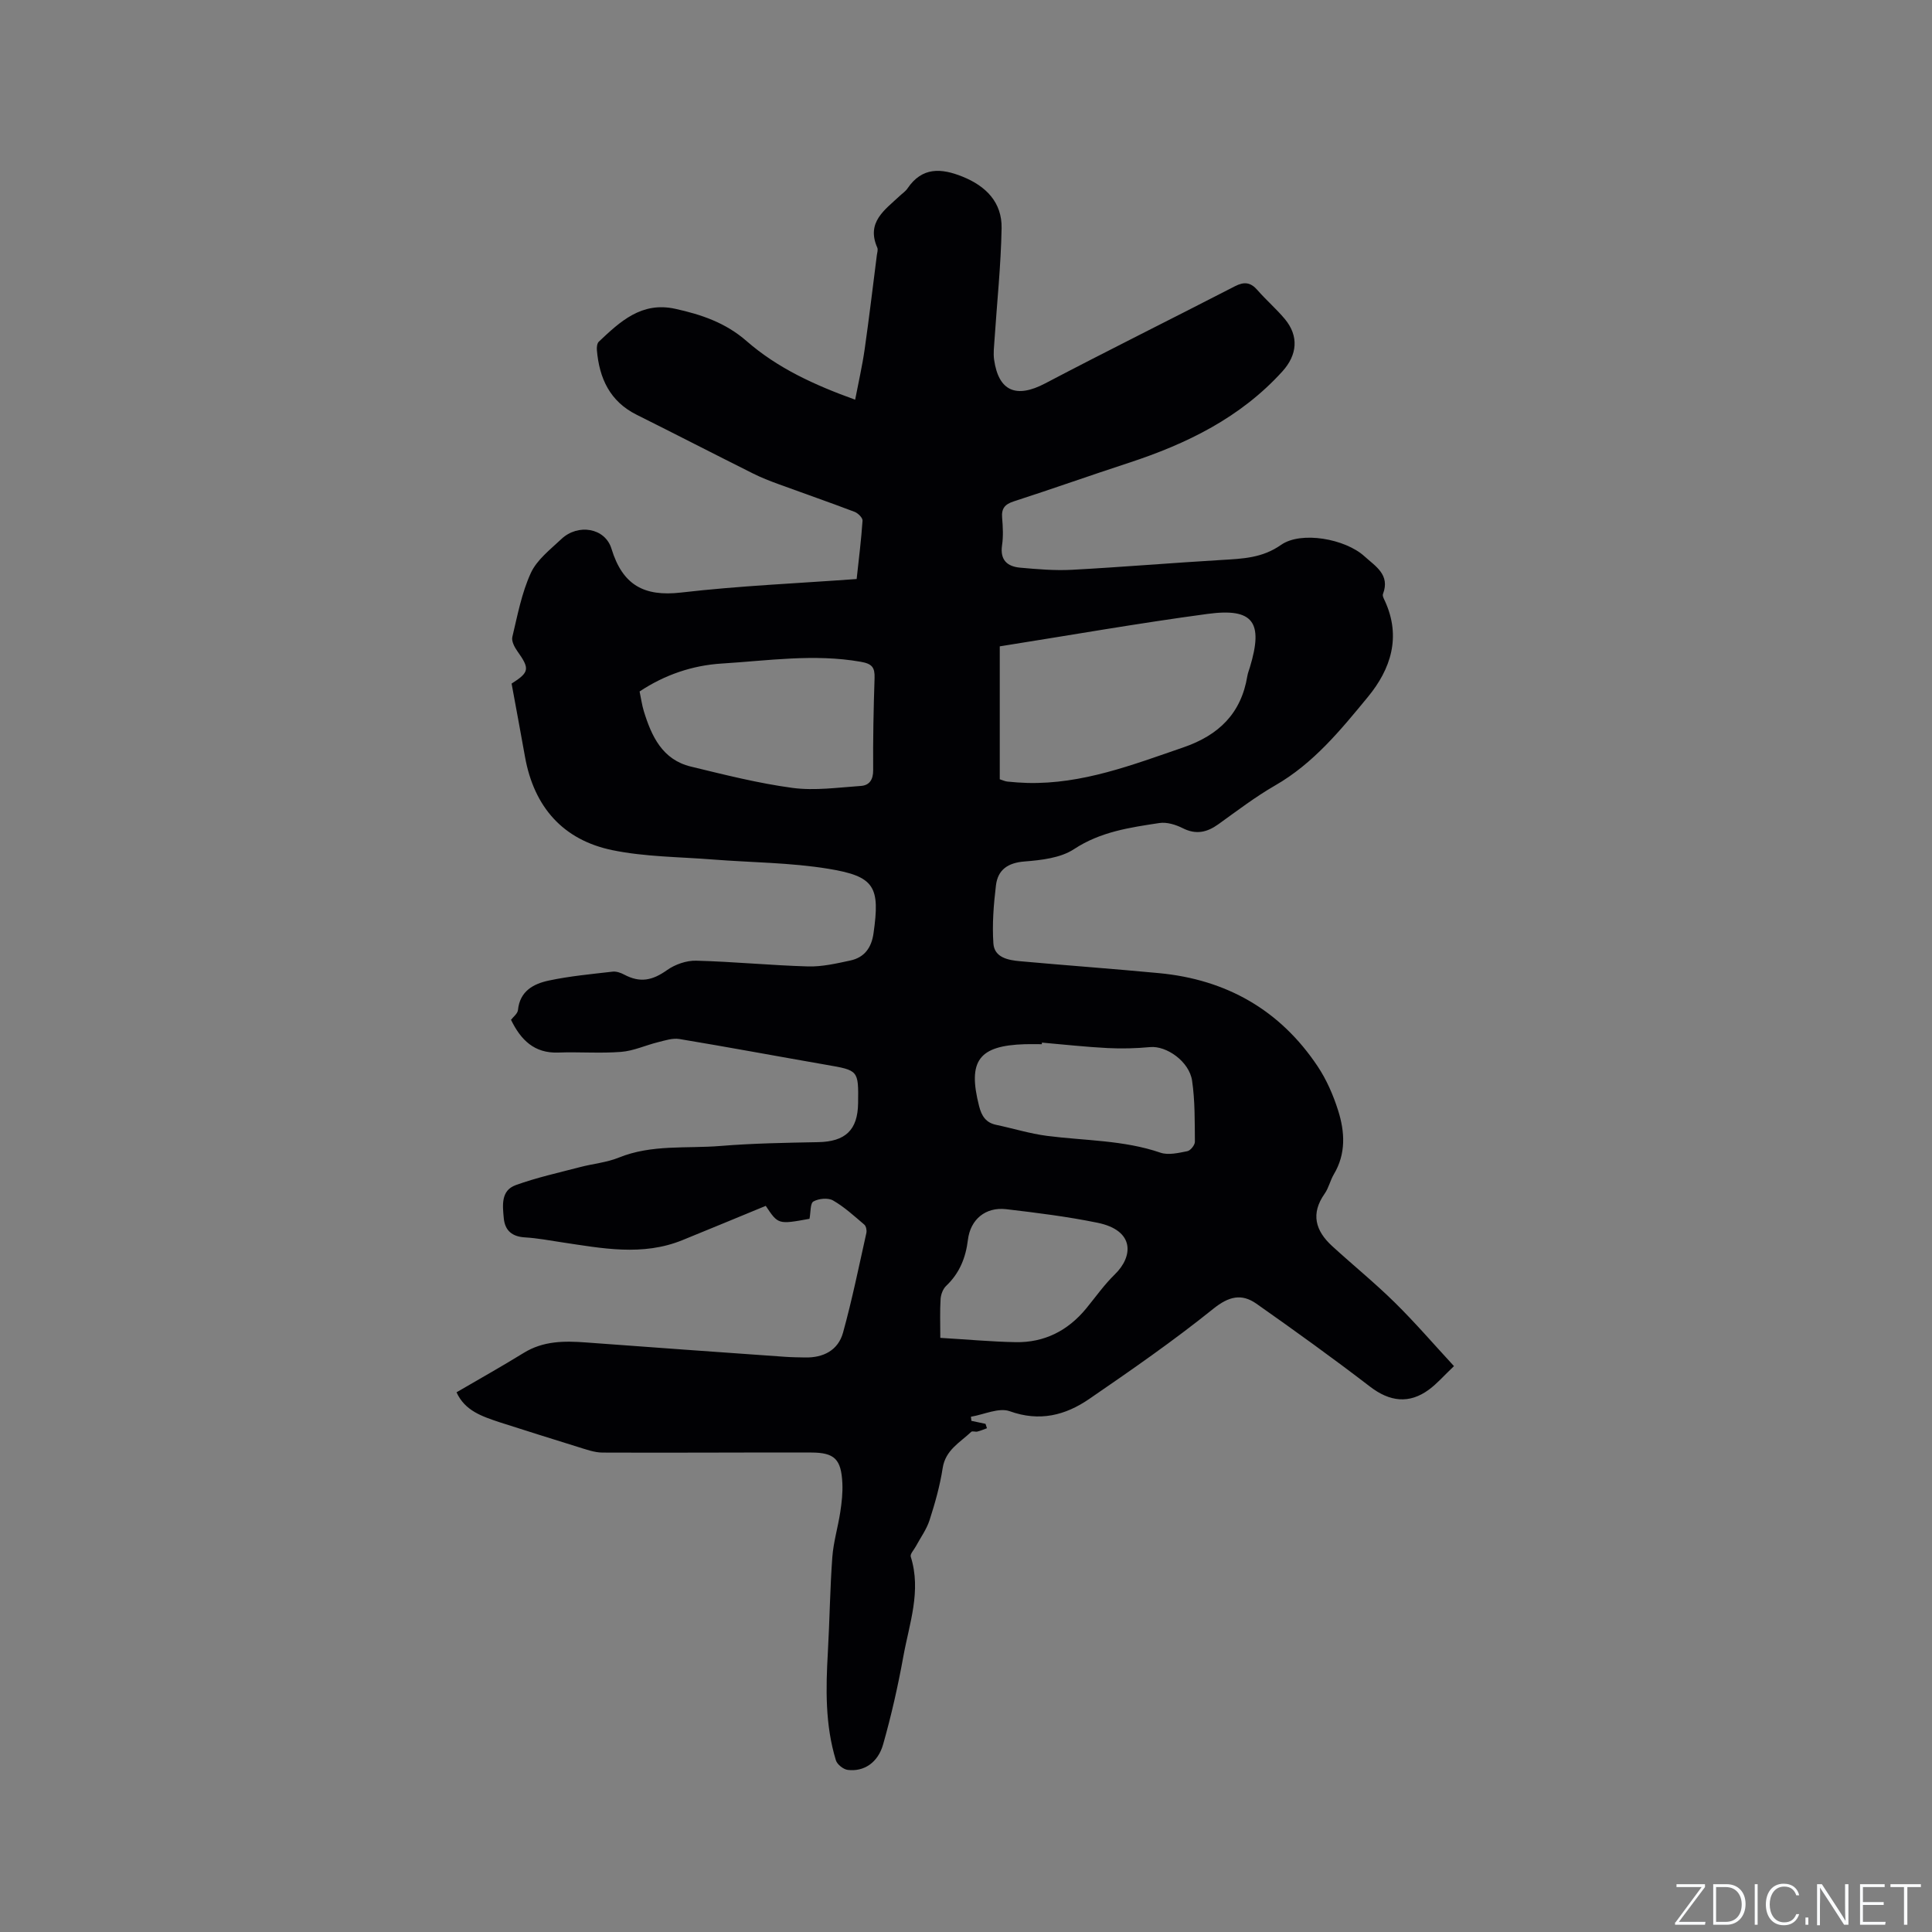 <svg enable-background="new 0 0 400 400" viewBox="0 0 400 400" xmlns="http://www.w3.org/2000/svg"><rect x="0" y="0" width="400" height="400" fill="#808080" stroke="none"/><g fill="#fafbfc"><path d="m346.9 398 5.4-7.3h-5.2v-.6h5.9v.6l-5.4 7.2h5.5l-.1.6h-6.2v-.5z"/><path d="m354.7 390.1h2.8c2.3 0 3.9 1.6 3.9 4.1s-1.6 4.3-3.9 4.3h-2.8zm.6 7.8h2c2.2 0 3.3-1.6 3.3-3.6 0-1.8-1-3.6-3.3-3.6h-2z"/><path d="m363.9 390.1v8.4h-.6v-8.4z"/><path d="m372.5 396.3c-.4 1.3-1.4 2.3-3.2 2.3-2.4 0-3.7-1.9-3.7-4.3 0-2.3 1.2-4.3 3.7-4.3 1.8 0 2.9 1 3.2 2.4h-.6c-.4-1.1-1.1-1.8-2.5-1.8-2.1 0-3 1.9-3 3.7s.9 3.7 3 3.7c1.4 0 2.1-.7 2.5-1.7z"/><path d="m373.8 398.5v-1.5h.6v1.5z"/><path d="m376.2 398.5v-8.4h1c1.3 2 4.4 6.7 4.9 7.6-.1-1.2-.1-2.4-.1-3.8v-3.8h.7v8.4h-.9c-1.2-1.9-4.4-6.8-5-7.7.1 1.1 0 2.3 0 3.9v3.9h-.6z"/><path d="m390 394.4h-4.3v3.5h4.7l-.1.6h-5.2v-8.4h5.1v.6h-4.5v3.1h4.3z"/><path d="m394.2 390.7h-2.8v-.6h6.3v.6h-2.8v7.8h-.7z"/></g><path d="m94.52 288.26c4.82-2.81 9.42-5.39 13.9-8.15 4.04-2.5 8.4-2.51 12.89-2.17 13.73 1.02 27.47 2 41.2 2.97 1.37.1 2.75.11 4.13.14 3.81.09 6.88-1.47 7.9-5.14 1.88-6.8 3.29-13.73 4.83-20.63.12-.54-.05-1.41-.42-1.73-2.08-1.77-4.13-3.66-6.48-5.01-1.03-.59-2.97-.4-4.06.21-.68.38-.54 2.21-.81 3.59-6.49 1.18-6.49 1.18-9.06-2.68-5.79 2.39-11.49 4.75-17.21 7.08-8.29 3.39-16.67 1.71-25.05.46-2.51-.38-5.03-.86-7.56-1.01-2.68-.15-4.18-1.39-4.42-3.99-.25-2.64-.62-5.71 2.46-6.83 4.34-1.57 8.89-2.57 13.36-3.74 2.66-.7 5.48-.94 7.99-1.96 6.82-2.77 14.01-1.84 21.03-2.41 6.72-.55 13.48-.66 20.23-.79 5.64-.1 8.22-2.49 8.29-8.07.09-6.84.08-6.79-6.63-7.95-10.12-1.76-20.22-3.65-30.35-5.33-1.42-.24-3.01.3-4.47.66-2.55.63-5.04 1.8-7.61 2-4.32.34-8.68-.02-13.02.14-4.97.18-7.76-2.62-9.78-6.78.45-.6 1.36-1.27 1.44-2.02.39-3.95 3.23-5.44 6.4-6.11 4.33-.92 8.78-1.33 13.19-1.84.77-.09 1.67.22 2.38.6 3.31 1.76 5.84 1.25 8.89-.92 1.67-1.18 4.03-2.01 6.06-1.95 7.72.2 15.42.97 23.14 1.19 2.91.08 5.88-.61 8.76-1.23 2.9-.62 4.37-2.64 4.79-5.61 1.37-9.62.3-11.8-9.29-13.37-7.89-1.3-15.99-1.3-23.99-1.93-6.94-.55-14-.54-20.77-1.93-10.24-2.11-16.24-8.95-18.1-19.31-.91-5.09-1.86-10.18-2.78-15.18 3.72-2.36 3.78-3.08 1.18-6.73-.58-.82-1.23-2.06-1.03-2.91 1.07-4.48 1.93-9.11 3.83-13.25 1.26-2.75 4.03-4.87 6.34-7.05 3.4-3.21 9.03-2.34 10.36 2.02 2.29 7.48 6.68 9.96 14.41 9.07 11.97-1.39 24.05-1.9 36.35-2.8.45-4.15.95-8.11 1.22-12.09.04-.58-.94-1.55-1.65-1.82-5.24-1.99-10.53-3.82-15.79-5.75-1.78-.65-3.57-1.35-5.26-2.2-8.04-4.02-16.03-8.14-24.07-12.15-5.55-2.77-7.73-7.55-8.23-13.37-.05-.58.03-1.4.39-1.75 4.43-4.19 8.86-8.34 15.81-6.82 5.43 1.19 10.44 2.88 14.81 6.7 6.36 5.55 13.98 9.07 22.46 12.12.69-3.6 1.47-6.97 1.96-10.38.93-6.5 1.7-13.02 2.53-19.53.07-.53.28-1.14.09-1.57-2.33-5.29 1.58-7.82 4.66-10.72.54-.51 1.2-.94 1.6-1.54 3.03-4.48 7-4.21 11.39-2.44 4.87 1.96 8.19 5.34 8.09 10.67-.14 7.72-.96 15.42-1.47 23.14-.09 1.36-.27 2.76-.08 4.1.94 6.56 4.62 8.03 10.57 4.9 13.02-6.84 26.21-13.37 39.28-20.11 1.92-.99 3.25-.84 4.67.79 1.81 2.08 3.92 3.89 5.68 6 2.93 3.53 2.58 7.42-.52 10.84-8.69 9.58-19.81 15-31.85 18.94-7.95 2.6-15.83 5.4-23.78 7.97-1.85.6-2.55 1.48-2.39 3.39.16 1.9.26 3.85-.02 5.72-.44 3.05 1.11 4.37 3.75 4.61 3.57.32 7.17.63 10.74.44 10.35-.56 20.69-1.43 31.04-2.04 4.31-.26 8.36-.39 12.24-3.12 4.16-2.91 13.3-1.25 17.27 2.37 2.26 2.06 5.36 3.8 3.83 7.8-.15.39.2 1.02.42 1.49 3.38 7.42 1.2 14.06-3.53 19.81-5.64 6.85-11.28 13.78-19.22 18.34-4.1 2.36-7.89 5.26-11.75 8.03-2.36 1.69-4.62 2.21-7.37.82-1.45-.73-3.31-1.31-4.85-1.07-6.12.93-12.17 1.79-17.66 5.4-2.79 1.84-6.75 2.28-10.25 2.56-3.48.27-5.53 1.73-5.92 4.95-.48 3.98-.8 8.04-.53 12.02.2 2.94 3.08 3.46 5.52 3.68 9.59.87 19.21 1.56 28.8 2.47 13.9 1.32 25.01 7.61 32.8 19.27 1.85 2.77 3.24 5.96 4.25 9.15 1.4 4.41 1.67 8.95-.88 13.22-.75 1.26-1.06 2.82-1.9 4.01-2.94 4.16-1.91 7.69 1.53 10.84 4.29 3.93 8.83 7.61 12.97 11.69 4.2 4.13 8.05 8.61 12.27 13.18-2.1 2-3.48 3.6-5.15 4.84-4.13 3.07-8.18 2.51-12.2-.57-7.71-5.92-15.6-11.6-23.55-17.19-3.06-2.15-5.7-1.55-8.93 1.05-8.24 6.63-16.96 12.68-25.69 18.67-4.94 3.39-10.27 4.76-16.45 2.54-2.25-.81-5.34.69-8.04 1.14.03.28.07.57.1.85.97.21 1.95.41 2.92.62.1.3.2.61.3.91-.66.24-1.3.52-1.98.69-.41.1-1.05-.16-1.28.06-2.32 2.21-5.33 3.74-5.91 7.5-.56 3.65-1.58 7.25-2.71 10.77-.62 1.93-1.89 3.65-2.86 5.46-.38.71-1.21 1.57-1.04 2.11 2.24 7.11-.3 13.85-1.53 20.65-1.11 6.13-2.49 12.23-4.19 18.22-1.08 3.81-4 5.69-7.32 5.28-.91-.11-2.2-1.13-2.46-2-2.24-7.32-2.09-14.84-1.66-22.38.37-6.54.44-13.1.92-19.63.23-3.15 1.17-6.24 1.65-9.37.3-1.98.53-4.01.43-6-.24-4.94-1.6-6.32-6.45-6.33-14.4-.04-28.81.08-43.21.01-1.71-.01-3.45-.67-5.13-1.18-5.43-1.67-10.83-3.4-16.24-5.12-3.56-1.2-7.11-2.34-8.85-6.18zm112.47-126.92c.6.19 1.09.43 1.6.48 1.37.14 2.74.24 4.12.28 11.38.28 21.74-3.74 32.26-7.35 7.38-2.54 12-7.03 13.28-14.79.1-.62.35-1.22.53-1.82 2.82-9.32.72-12.31-8.74-11.04-14.39 1.93-28.69 4.45-43.05 6.72zm-74.57-18.18c.3 1.41.48 2.77.87 4.06 1.6 5.21 3.84 10.06 9.74 11.49 6.98 1.69 13.98 3.47 21.08 4.42 4.61.61 9.42-.09 14.12-.41 1.76-.12 2.57-1.28 2.55-3.29-.05-6.35.08-12.7.29-19.05.07-2.2-.51-2.96-2.88-3.37-9.64-1.69-19.21-.22-28.78.37-6.03.38-11.76 2.31-16.99 5.78zm83.3 72.7c-.01.11-.01.22-.02.33-1.17 0-2.33-.03-3.5 0-9.59.29-11.88 3.45-9.49 12.82.52 2.05 1.4 3.43 3.55 3.88 3.51.74 6.97 1.82 10.51 2.28 7.85 1.01 15.85.86 23.49 3.48 1.64.56 3.74.05 5.57-.31.65-.13 1.56-1.27 1.56-1.95-.04-4.22.03-8.49-.58-12.64-.59-4.01-5.33-7.28-8.7-6.96-2.92.27-5.88.35-8.8.2-4.53-.23-9.06-.74-13.59-1.13zm-21.04 61.13c5.43.32 10.48.79 15.55.89 5.98.12 10.86-2.36 14.66-6.98 1.95-2.38 3.74-4.93 5.93-7.06 3.79-3.68 4.2-9.1-3.63-10.69-6.22-1.27-12.55-2.06-18.86-2.8-4.28-.5-7.41 2.11-7.93 6.32-.45 3.72-1.73 6.92-4.5 9.55-.67.63-1.1 1.78-1.16 2.72-.16 2.52-.06 5.07-.06 8.05z" fill="#010104"/></svg>